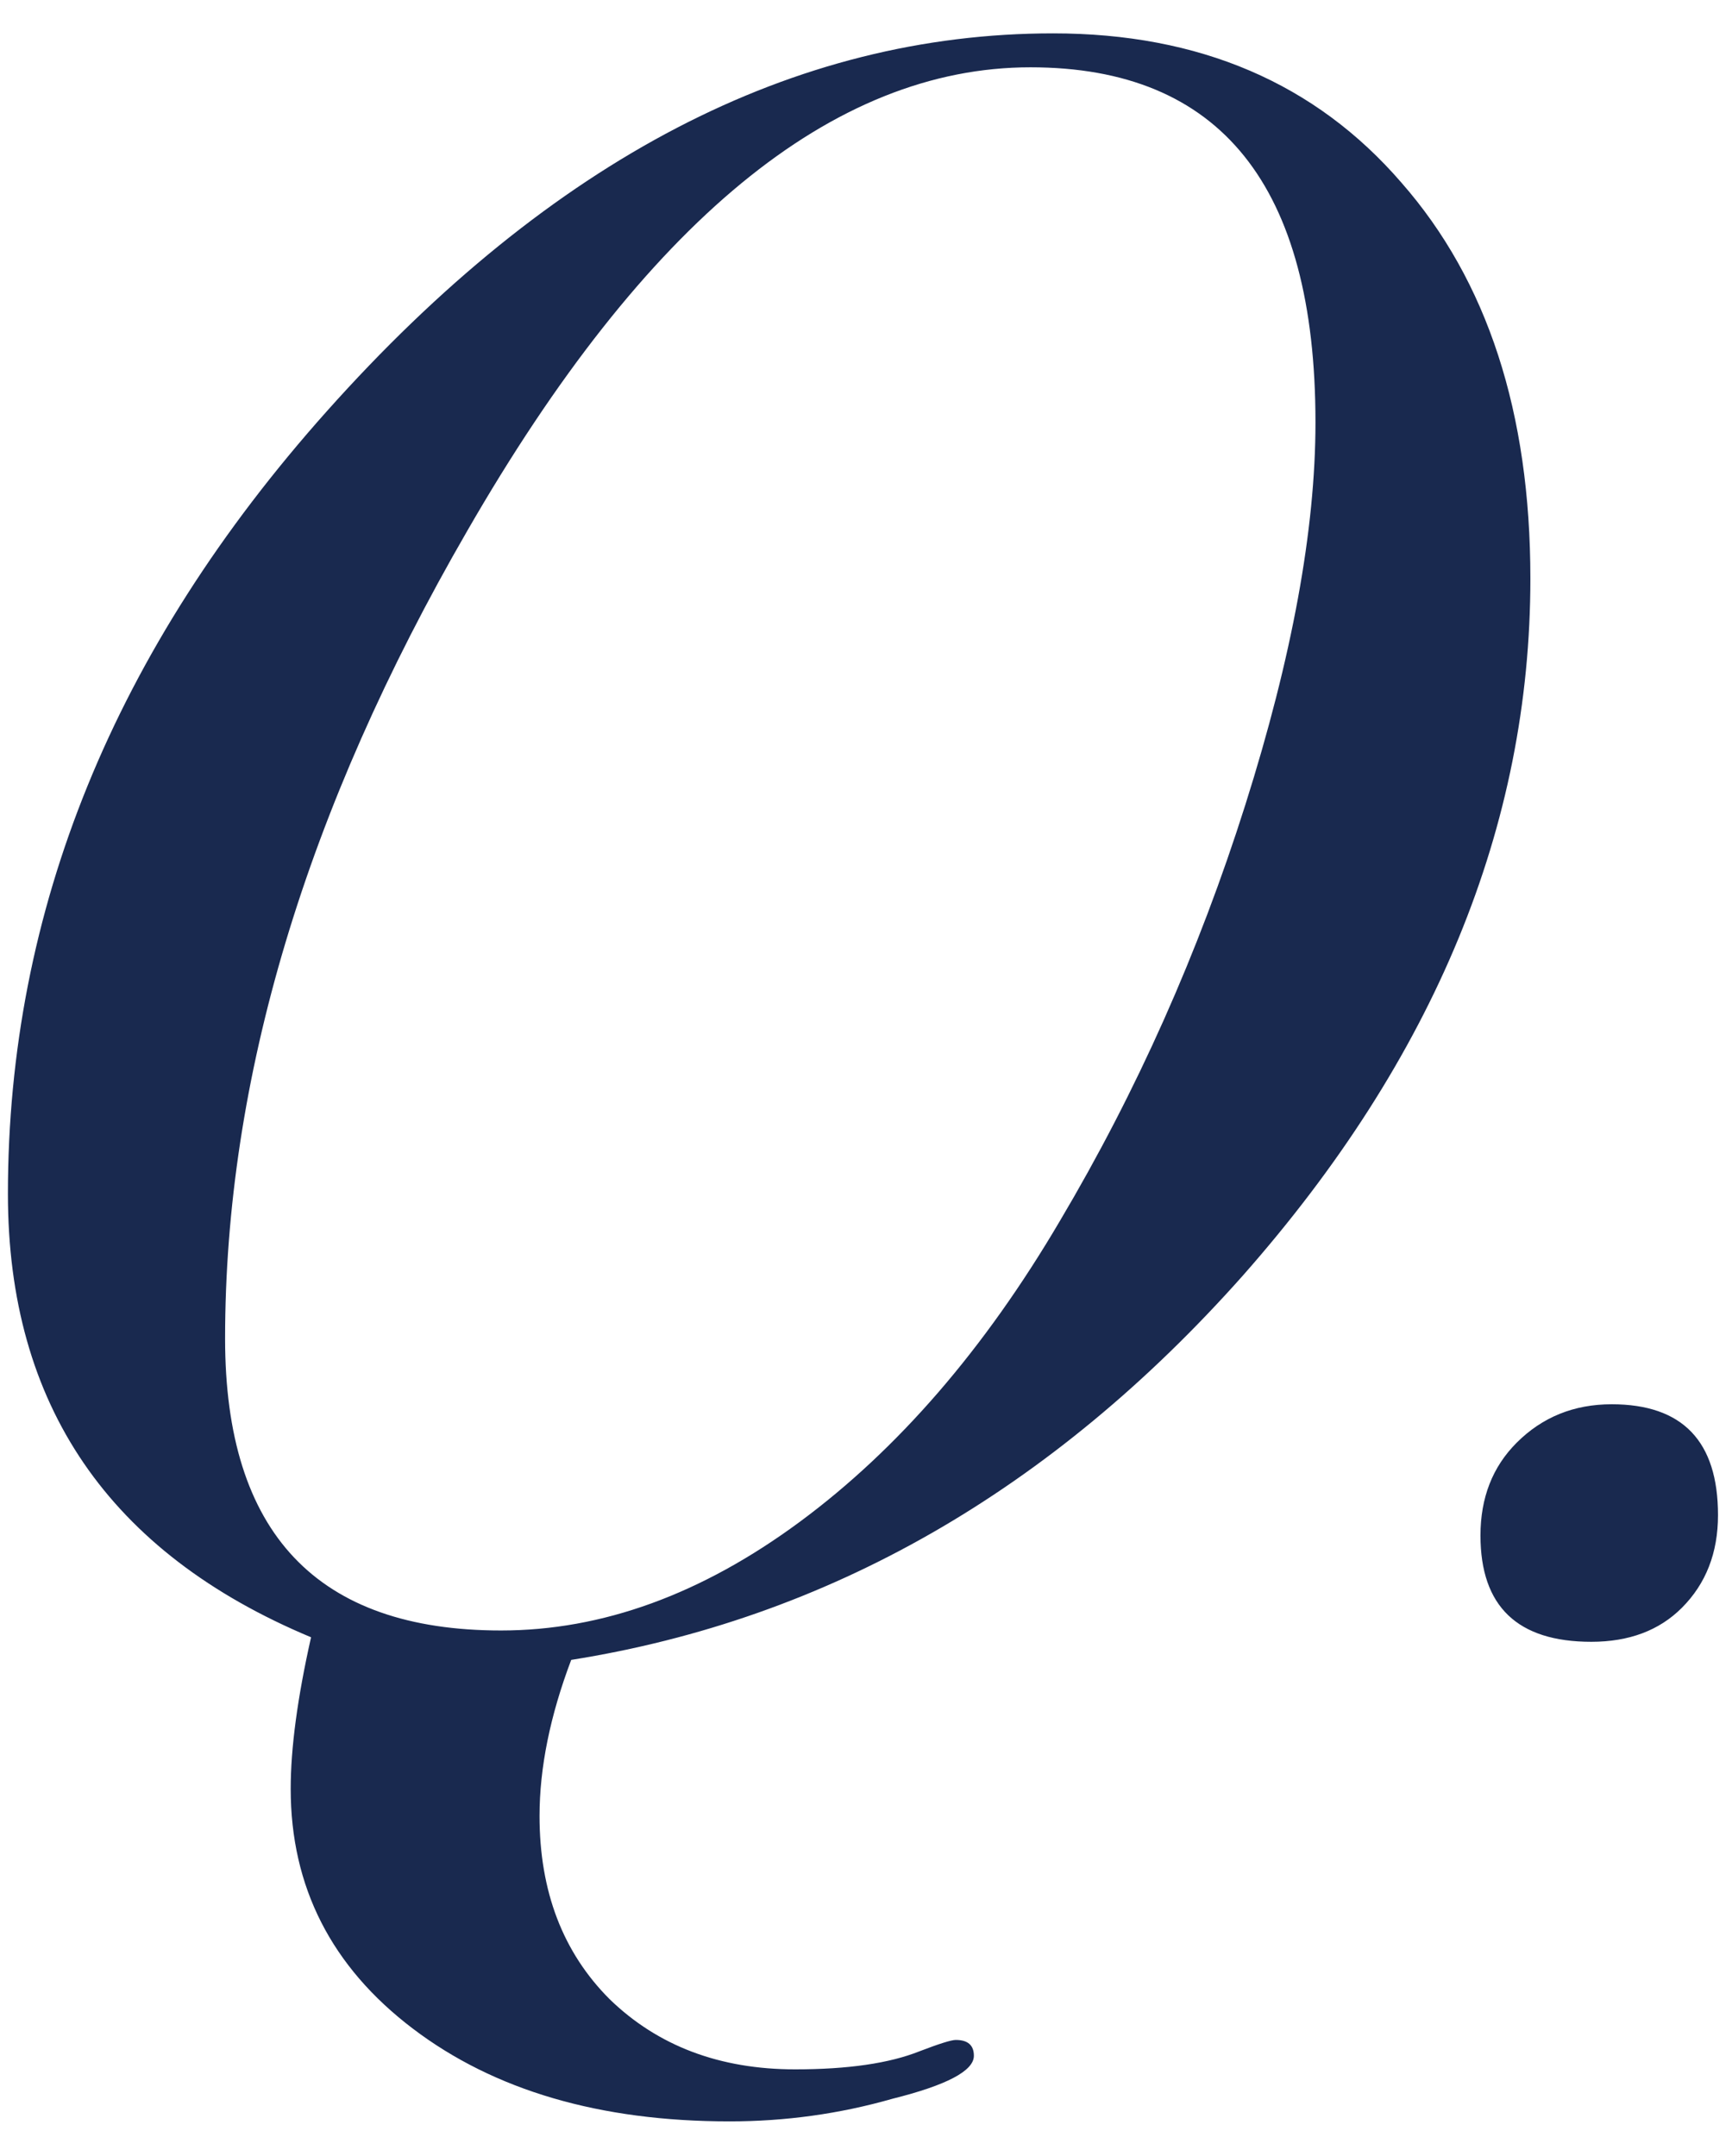 <svg width="49" height="61" viewBox="0 0 49 61" fill="none" xmlns="http://www.w3.org/2000/svg">
<path d="M43.296 16.368C43.296 23.365 40.587 29.936 35.168 36.08C29.749 42.181 23.413 45.808 16.16 46.96C15.563 48.539 15.264 50.011 15.264 51.376C15.264 53.509 15.925 55.237 17.248 56.56C18.613 57.883 20.363 58.544 22.496 58.544C23.989 58.544 25.163 58.373 26.016 58.032C26.571 57.819 26.912 57.712 27.04 57.712C27.381 57.712 27.552 57.861 27.552 58.16C27.552 58.587 26.784 58.992 25.248 59.376C23.755 59.803 22.219 60.016 20.64 60.016C16.971 60.016 13.984 59.141 11.68 57.392C9.376 55.643 8.224 53.381 8.224 50.608C8.224 49.456 8.416 48.027 8.8 46.32C3.083 43.931 0.224 39.749 0.224 33.776C0.224 25.755 3.232 18.373 9.248 11.632C15.605 4.507 22.453 0.944 29.792 0.944C33.931 0.944 37.216 2.352 39.648 5.168C42.08 7.941 43.296 11.675 43.296 16.368ZM37.216 11.952C37.216 5.253 34.528 1.904 29.152 1.904C23.563 1.904 18.251 6.277 13.216 15.024C8.651 22.917 6.368 30.533 6.368 37.872C6.368 43.376 8.971 46.128 14.176 46.128C17.035 46.128 19.851 45.104 22.624 43.056C25.397 41.008 27.851 38.171 29.984 34.544C32.16 30.875 33.909 26.949 35.232 22.768C36.555 18.587 37.216 14.981 37.216 11.952ZM48.604 42.864C48.604 43.931 48.263 44.805 47.58 45.488C46.94 46.128 46.087 46.448 45.02 46.448C42.929 46.448 41.884 45.445 41.884 43.44C41.884 42.373 42.225 41.499 42.908 40.816C43.633 40.091 44.529 39.728 45.596 39.728C47.601 39.728 48.604 40.773 48.604 42.864Z" fill="#19294F"/>
</svg>
